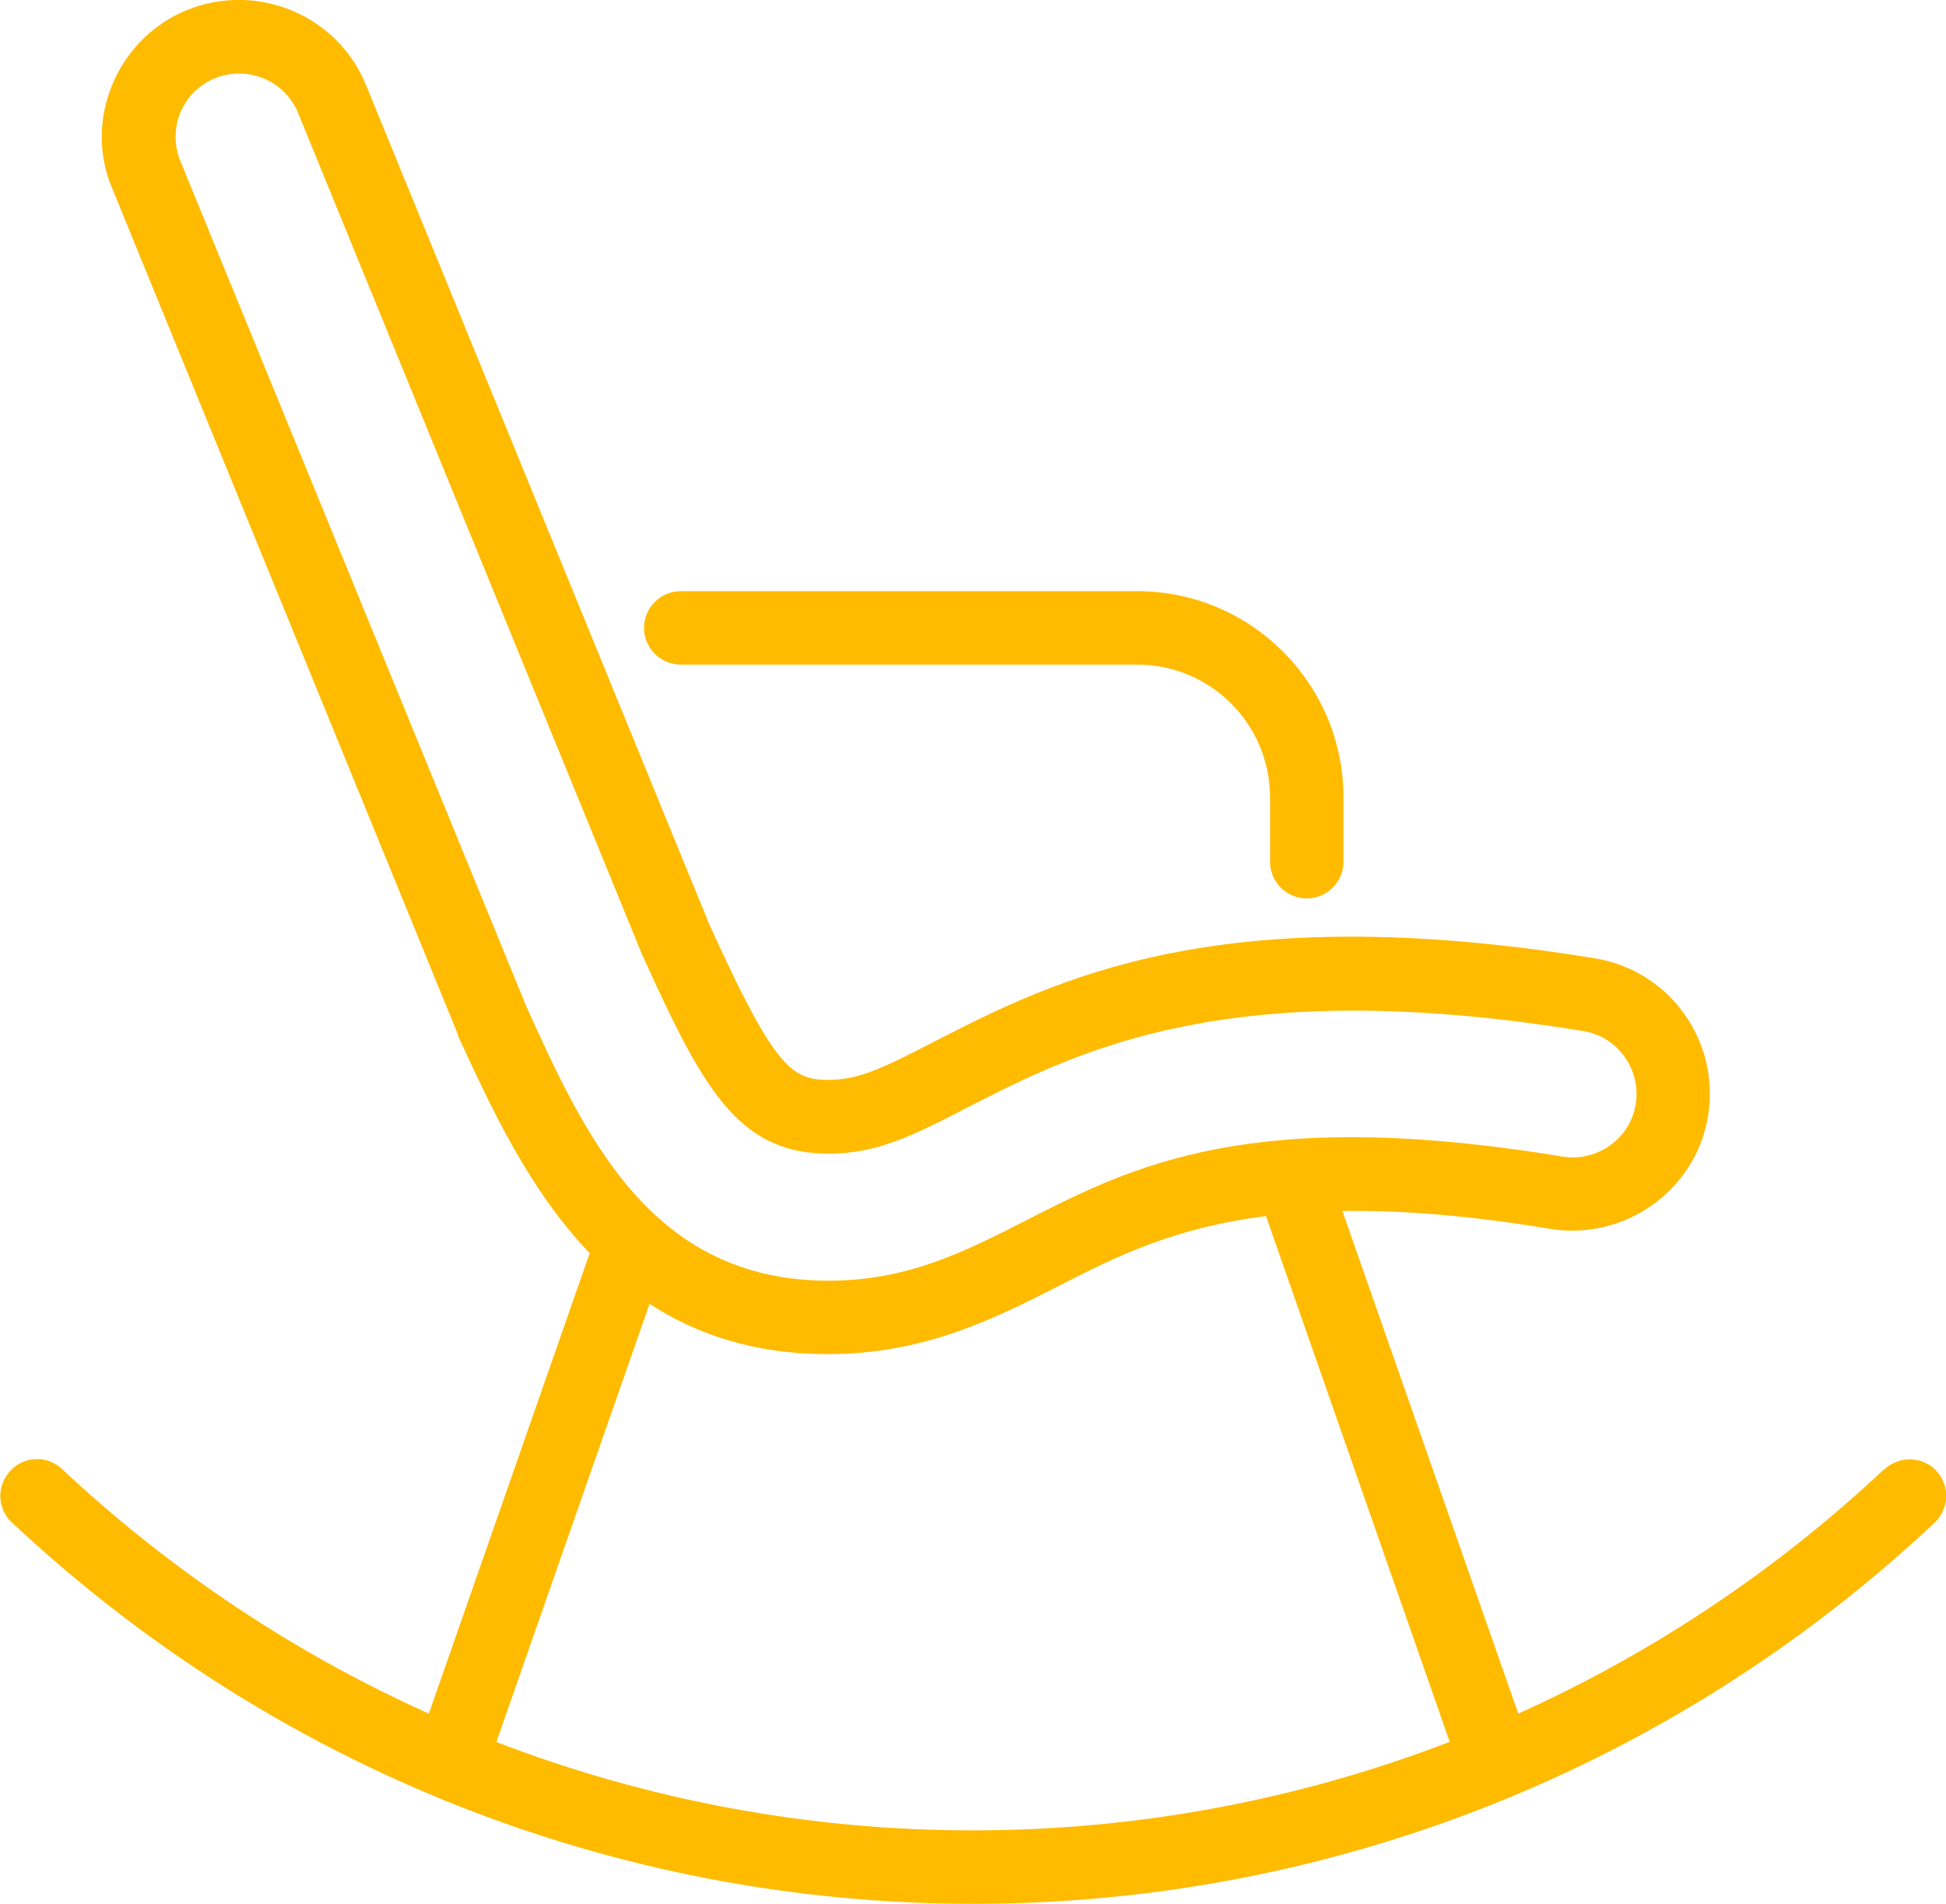 <?xml version="1.0" encoding="UTF-8"?>
<svg xmlns="http://www.w3.org/2000/svg" id="Ebene_2" data-name="Ebene 2" viewBox="0 0 53 51.85">
  <defs>
    <style>
      .cls-1 {
        fill: #fb0;
        stroke-width: 0px;
      }
    </style>
  </defs>
  <g id="Ebene_1-2" data-name="Ebene 1">
    <path class="cls-1" d="M18.54,18.1h12.43c2,0,3.62,1.62,3.62,3.62v1.75c0,.55.45,1,1,1s1-.45,1-1v-1.75c0-3.1-2.52-5.62-5.62-5.62h-12.43c-.55,0-1,.45-1,1s.45,1,1,1Z"></path>
    <path class="cls-1" d="M51.32,40.01c-2.97,2.79-6.35,5.03-9.97,6.66l-4.79-13.69c1.56-.02,3.4.11,5.67.49,2.03.32,3.96-1.05,4.29-3.08.33-2.04-1.05-3.96-3.08-4.29-10.27-1.68-14.72.59-17.98,2.26-1.41.73-2.07,1.05-2.9,1.05-1,0-1.47-.33-3.24-4.23L9.97,2.32C9.2.42,7.02-.5,5.1.27c-.93.38-1.65,1.1-2.04,2.03-.38.92-.39,1.93,0,2.84l9.41,23.03v.03c.88,1.91,1.92,4.19,3.59,5.93l-4.38,12.54c-3.63-1.63-7.01-3.87-9.99-6.66-.4-.38-1.04-.36-1.41.05-.38.4-.36,1.04.05,1.41,7.14,6.69,16.44,10.38,26.18,10.38s19.05-3.69,26.18-10.38c.4-.38.42-1.01.05-1.41s-1.01-.42-1.41-.05ZM4.91,4.38c-.17-.42-.17-.89,0-1.31.18-.43.52-.77.95-.94.89-.36,1.9.07,2.26.95l9.36,22.9c1.62,3.57,2.58,5.44,5.08,5.44,1.34,0,2.33-.5,3.83-1.28,3-1.53,7.11-3.63,16.73-2.06.94.15,1.58,1.05,1.43,1.99-.15.94-1.05,1.58-1.99,1.43-8.49-1.4-11.72.26-14.62,1.74-1.65.84-3.21,1.64-5.37,1.64-4.85,0-6.65-3.97-8.24-7.48L4.91,4.38ZM13.52,47.44l4.17-11.93c1.29.84,2.87,1.37,4.86,1.37,2.65,0,4.58-.99,6.33-1.88,1.47-.75,3.06-1.56,5.6-1.88l5,14.31s0,0,0,.01c-4.11,1.58-8.5,2.41-12.99,2.41s-8.88-.83-12.98-2.41Z"></path>
  </g>
</svg>

